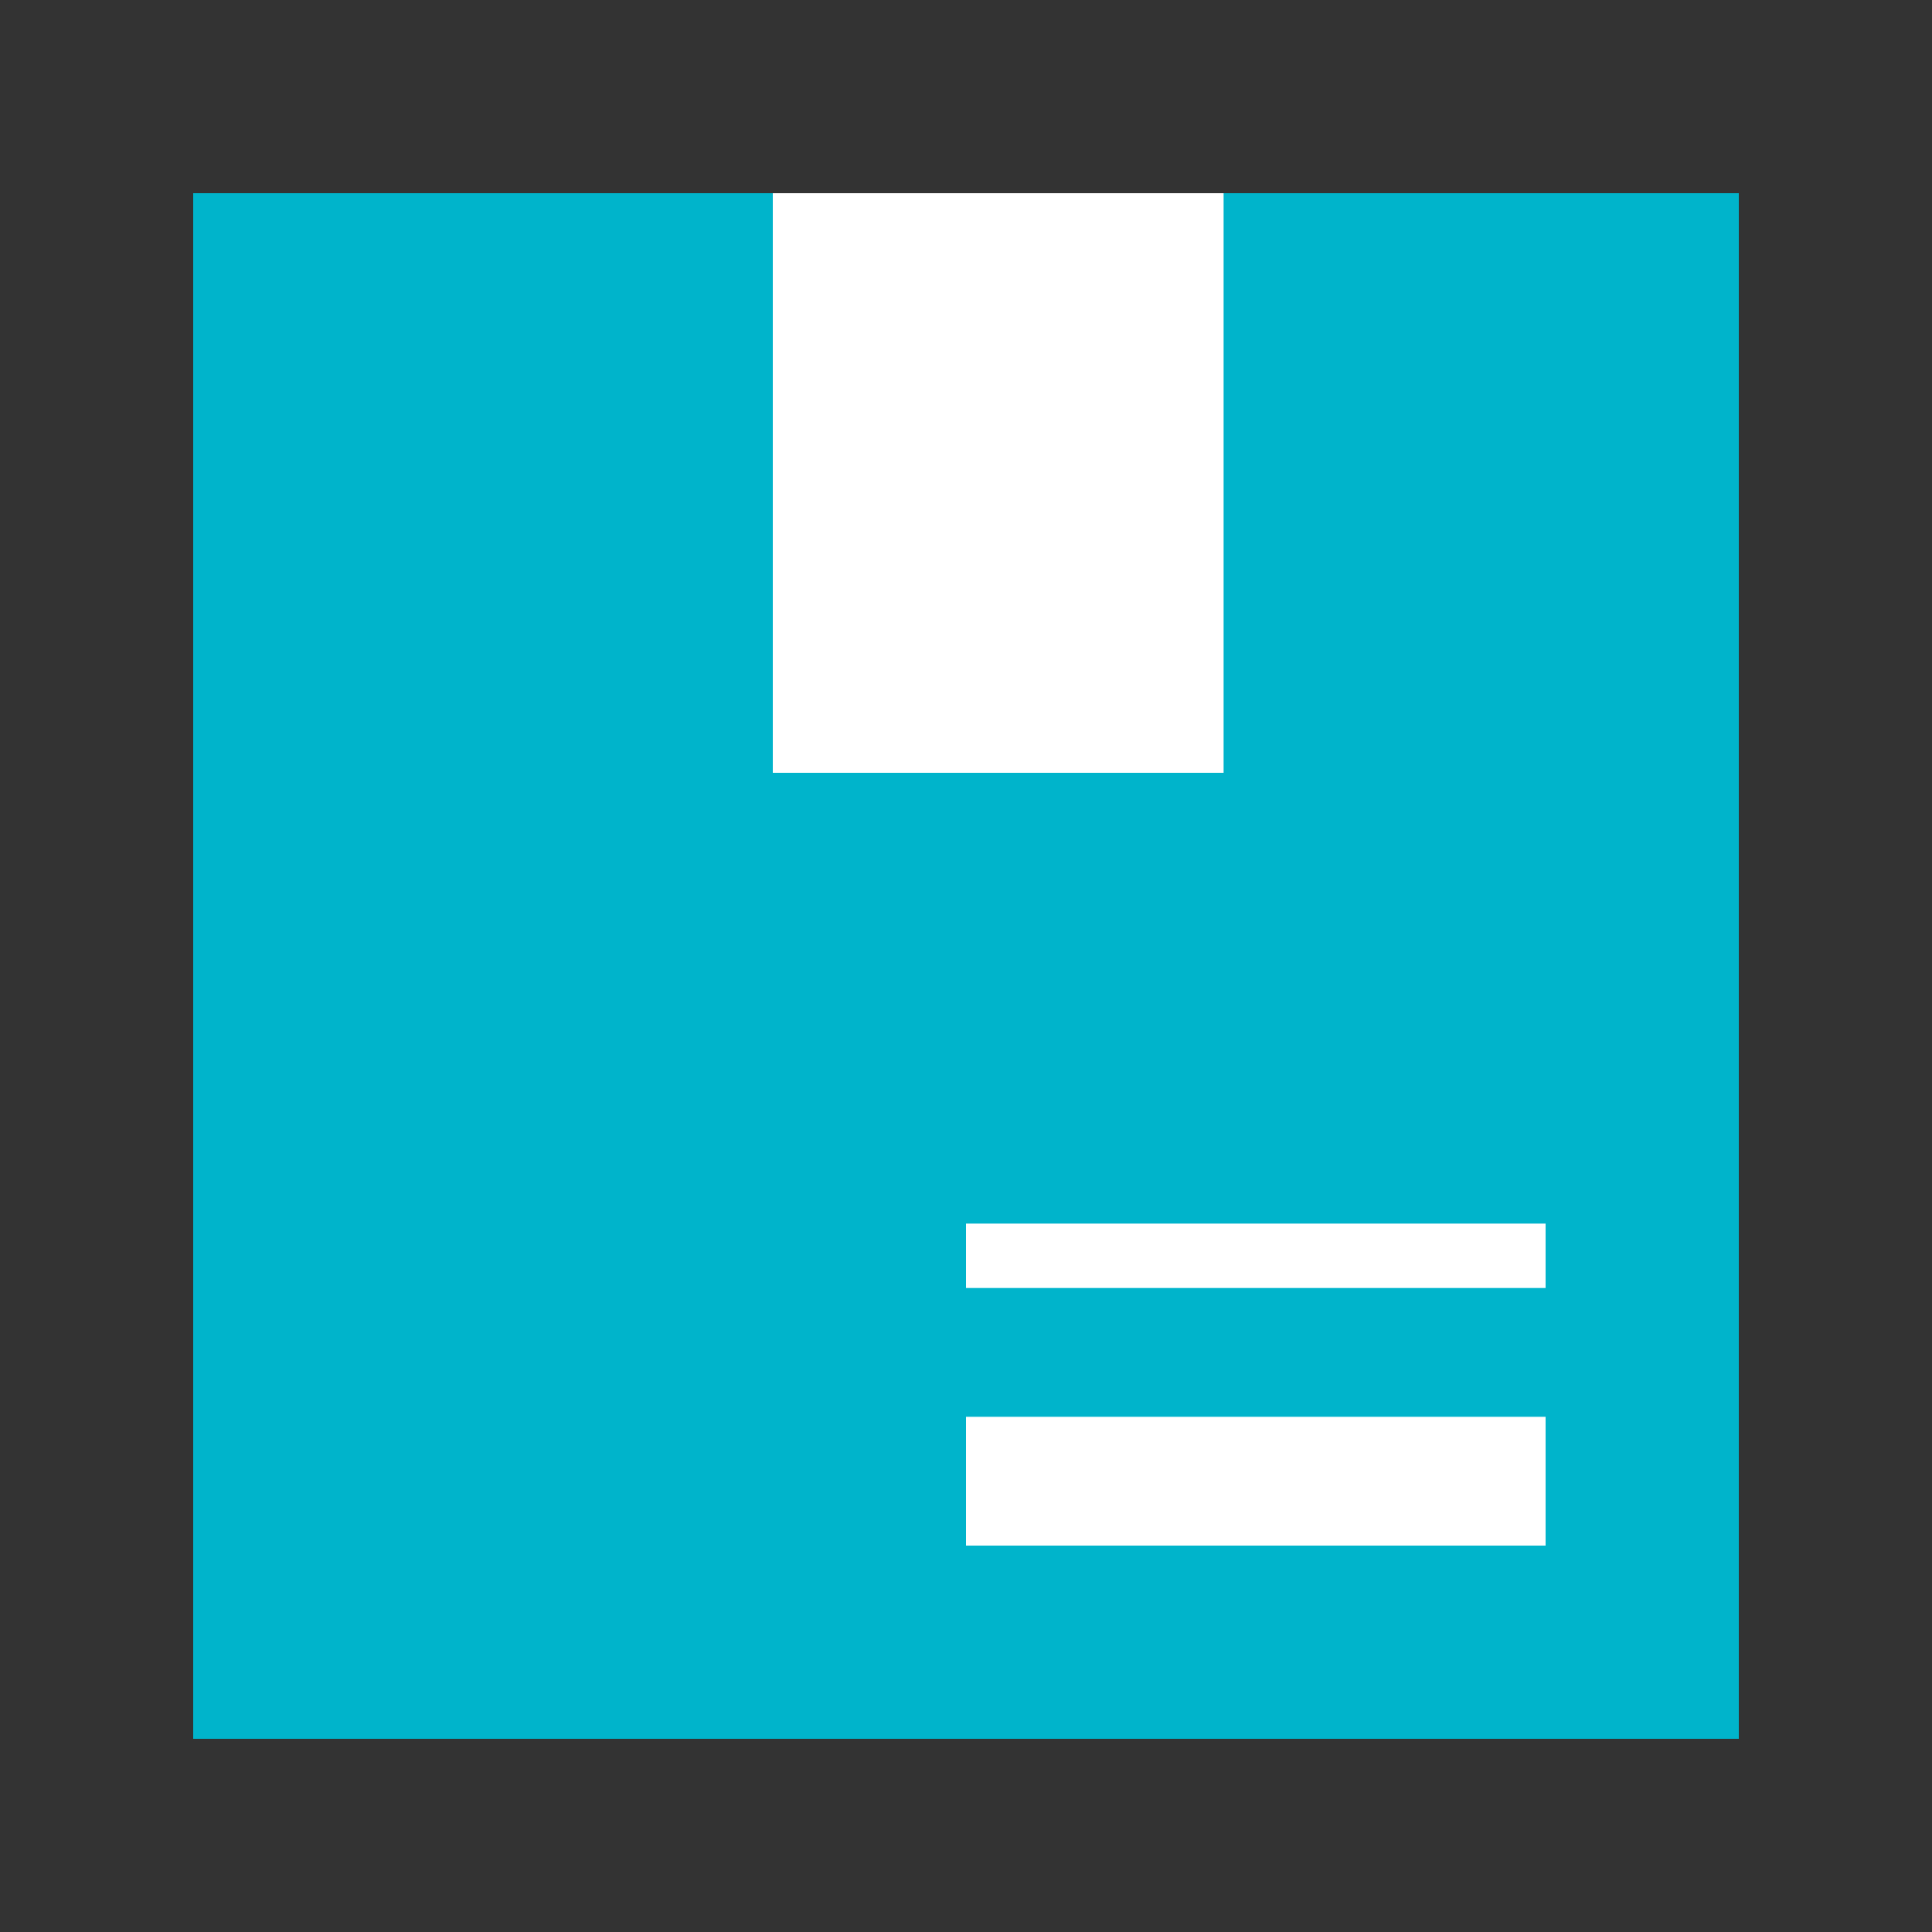 <svg xmlns="http://www.w3.org/2000/svg" width="30" height="30" viewBox="0 0 30 30">
  <rect x="0" y="0" width="30" height="30" fill="#333333" stroke="none"/>
  <defs>
    <style>
      .cls-1, .cls-3 {
        fill: #fff;
      }

      .cls-1 {
        stroke: #707070;
        opacity: 0;
      }

      .cls-2 {
        fill: #00b4cb;
      }

      .cls-4 {
        stroke: none;
      }

      .cls-5 {
        fill: none;
      }
    </style>
  </defs>
  <g id="Icon_product" transform="translate(4.389 -3.955)">
    <g id="Area" class="cls-1" transform="translate(-4.389 3.955)">
      <rect class="cls-4" width="30" height="30"/>
      <rect class="cls-5" x="0.5" y="0.5" width="29" height="29"/>
    </g>
    <rect id="사각형_944" data-name="사각형 944" class="cls-2" width="24" height="24" transform="translate(-1.389 6.955)"/>
    <rect id="사각형_945" data-name="사각형 945" class="cls-3" width="7" height="9" transform="translate(7.611 6.955)"/>
    <g id="그룹_432" data-name="그룹 432" transform="translate(10.763 22.474)">
      <rect id="사각형_946" data-name="사각형 946" class="cls-3" width="9" height="1" transform="translate(-0.152 0.481)"/>
      <rect id="사각형_947" data-name="사각형 947" class="cls-3" width="9" height="2" transform="translate(-0.152 3.481)"/>
    </g>
  </g>
</svg>
